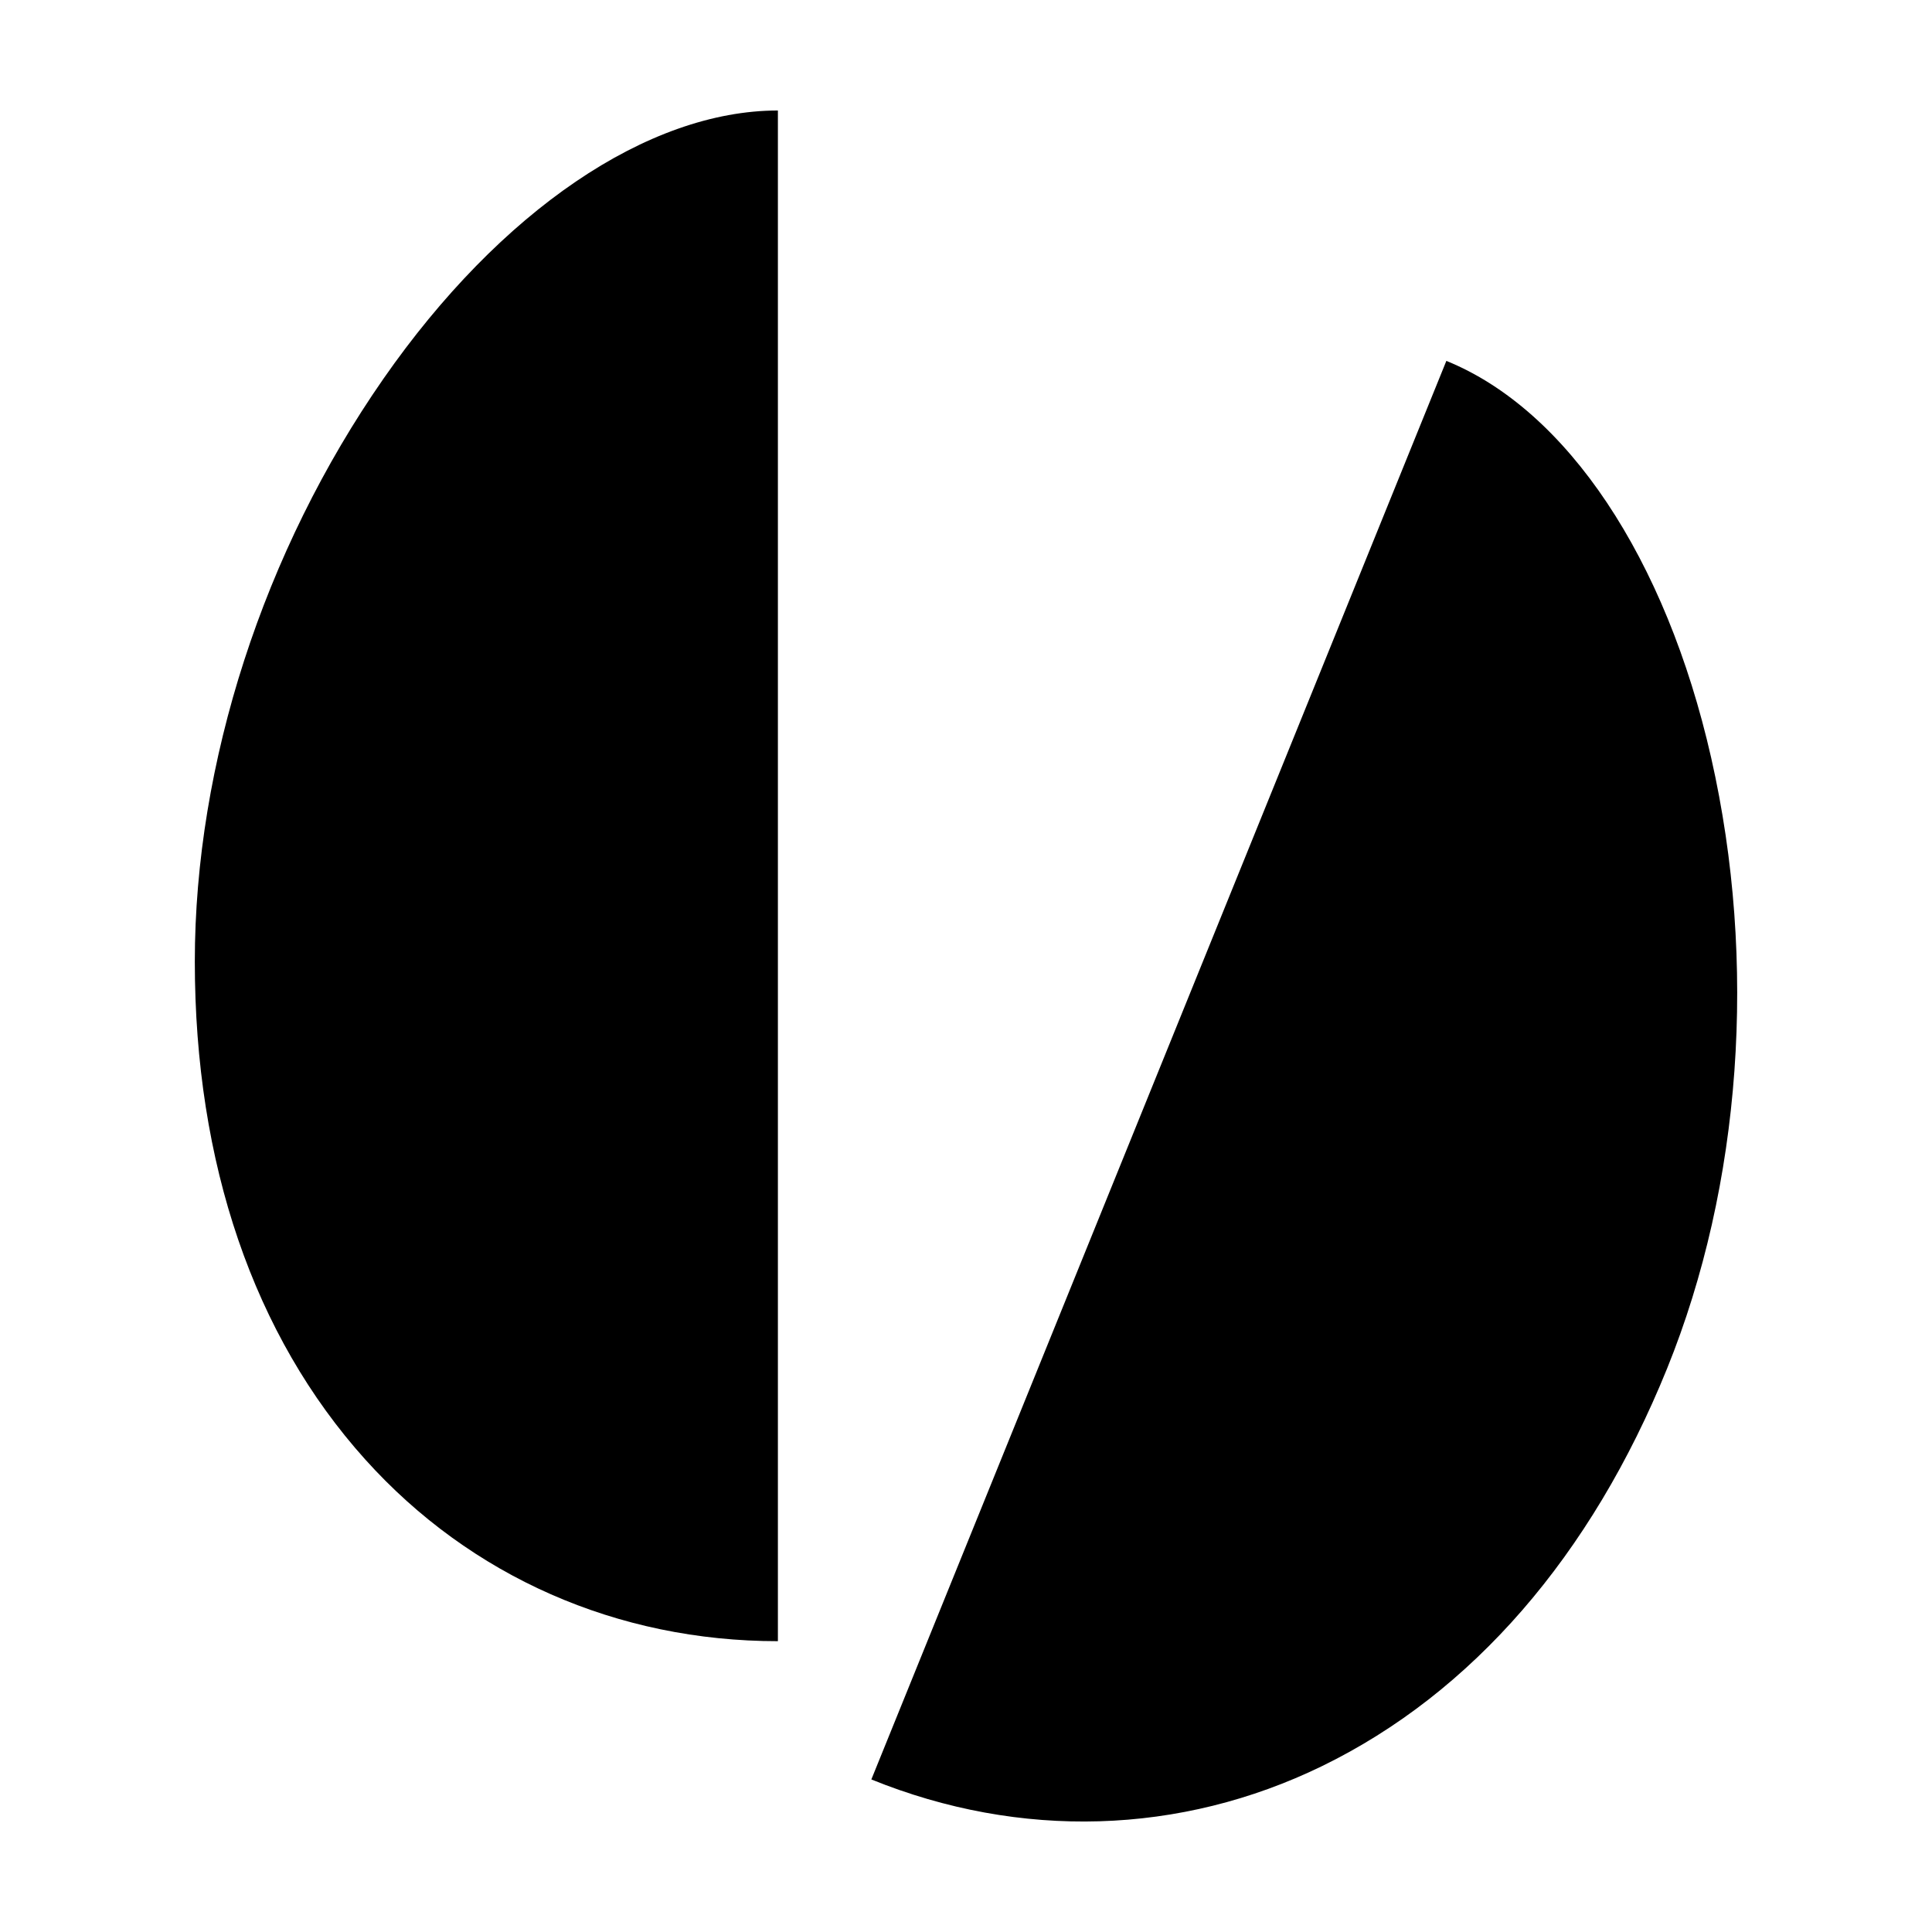 <?xml version="1.0" encoding="UTF-8"?>
<!-- The Best Svg Icon site in the world: iconSvg.co, Visit us! https://iconsvg.co -->
<svg fill="#000000" width="800px" height="800px" version="1.1" viewBox="144 144 512 512" xmlns="http://www.w3.org/2000/svg">
 <g>
  <path d="m350.15 578.93c-42.578 0-81.414-17.098-109.35-48.145-29.547-32.844-45.172-78.477-45.172-131.97 0-52.512 18.223-108.8 49.992-154.45 30.988-44.508 70.07-71.082 104.53-71.082"/>
  <path d="m527.3 239.64c31.945 12.949 58.176 52.262 70.172 105.15 12.293 54.238 8.035 113.25-11.688 161.91-20.098 49.578-51.715 86-91.438 105.34-37.555 18.273-79.977 19.531-119.43 3.531"/>
 </g>
</svg>